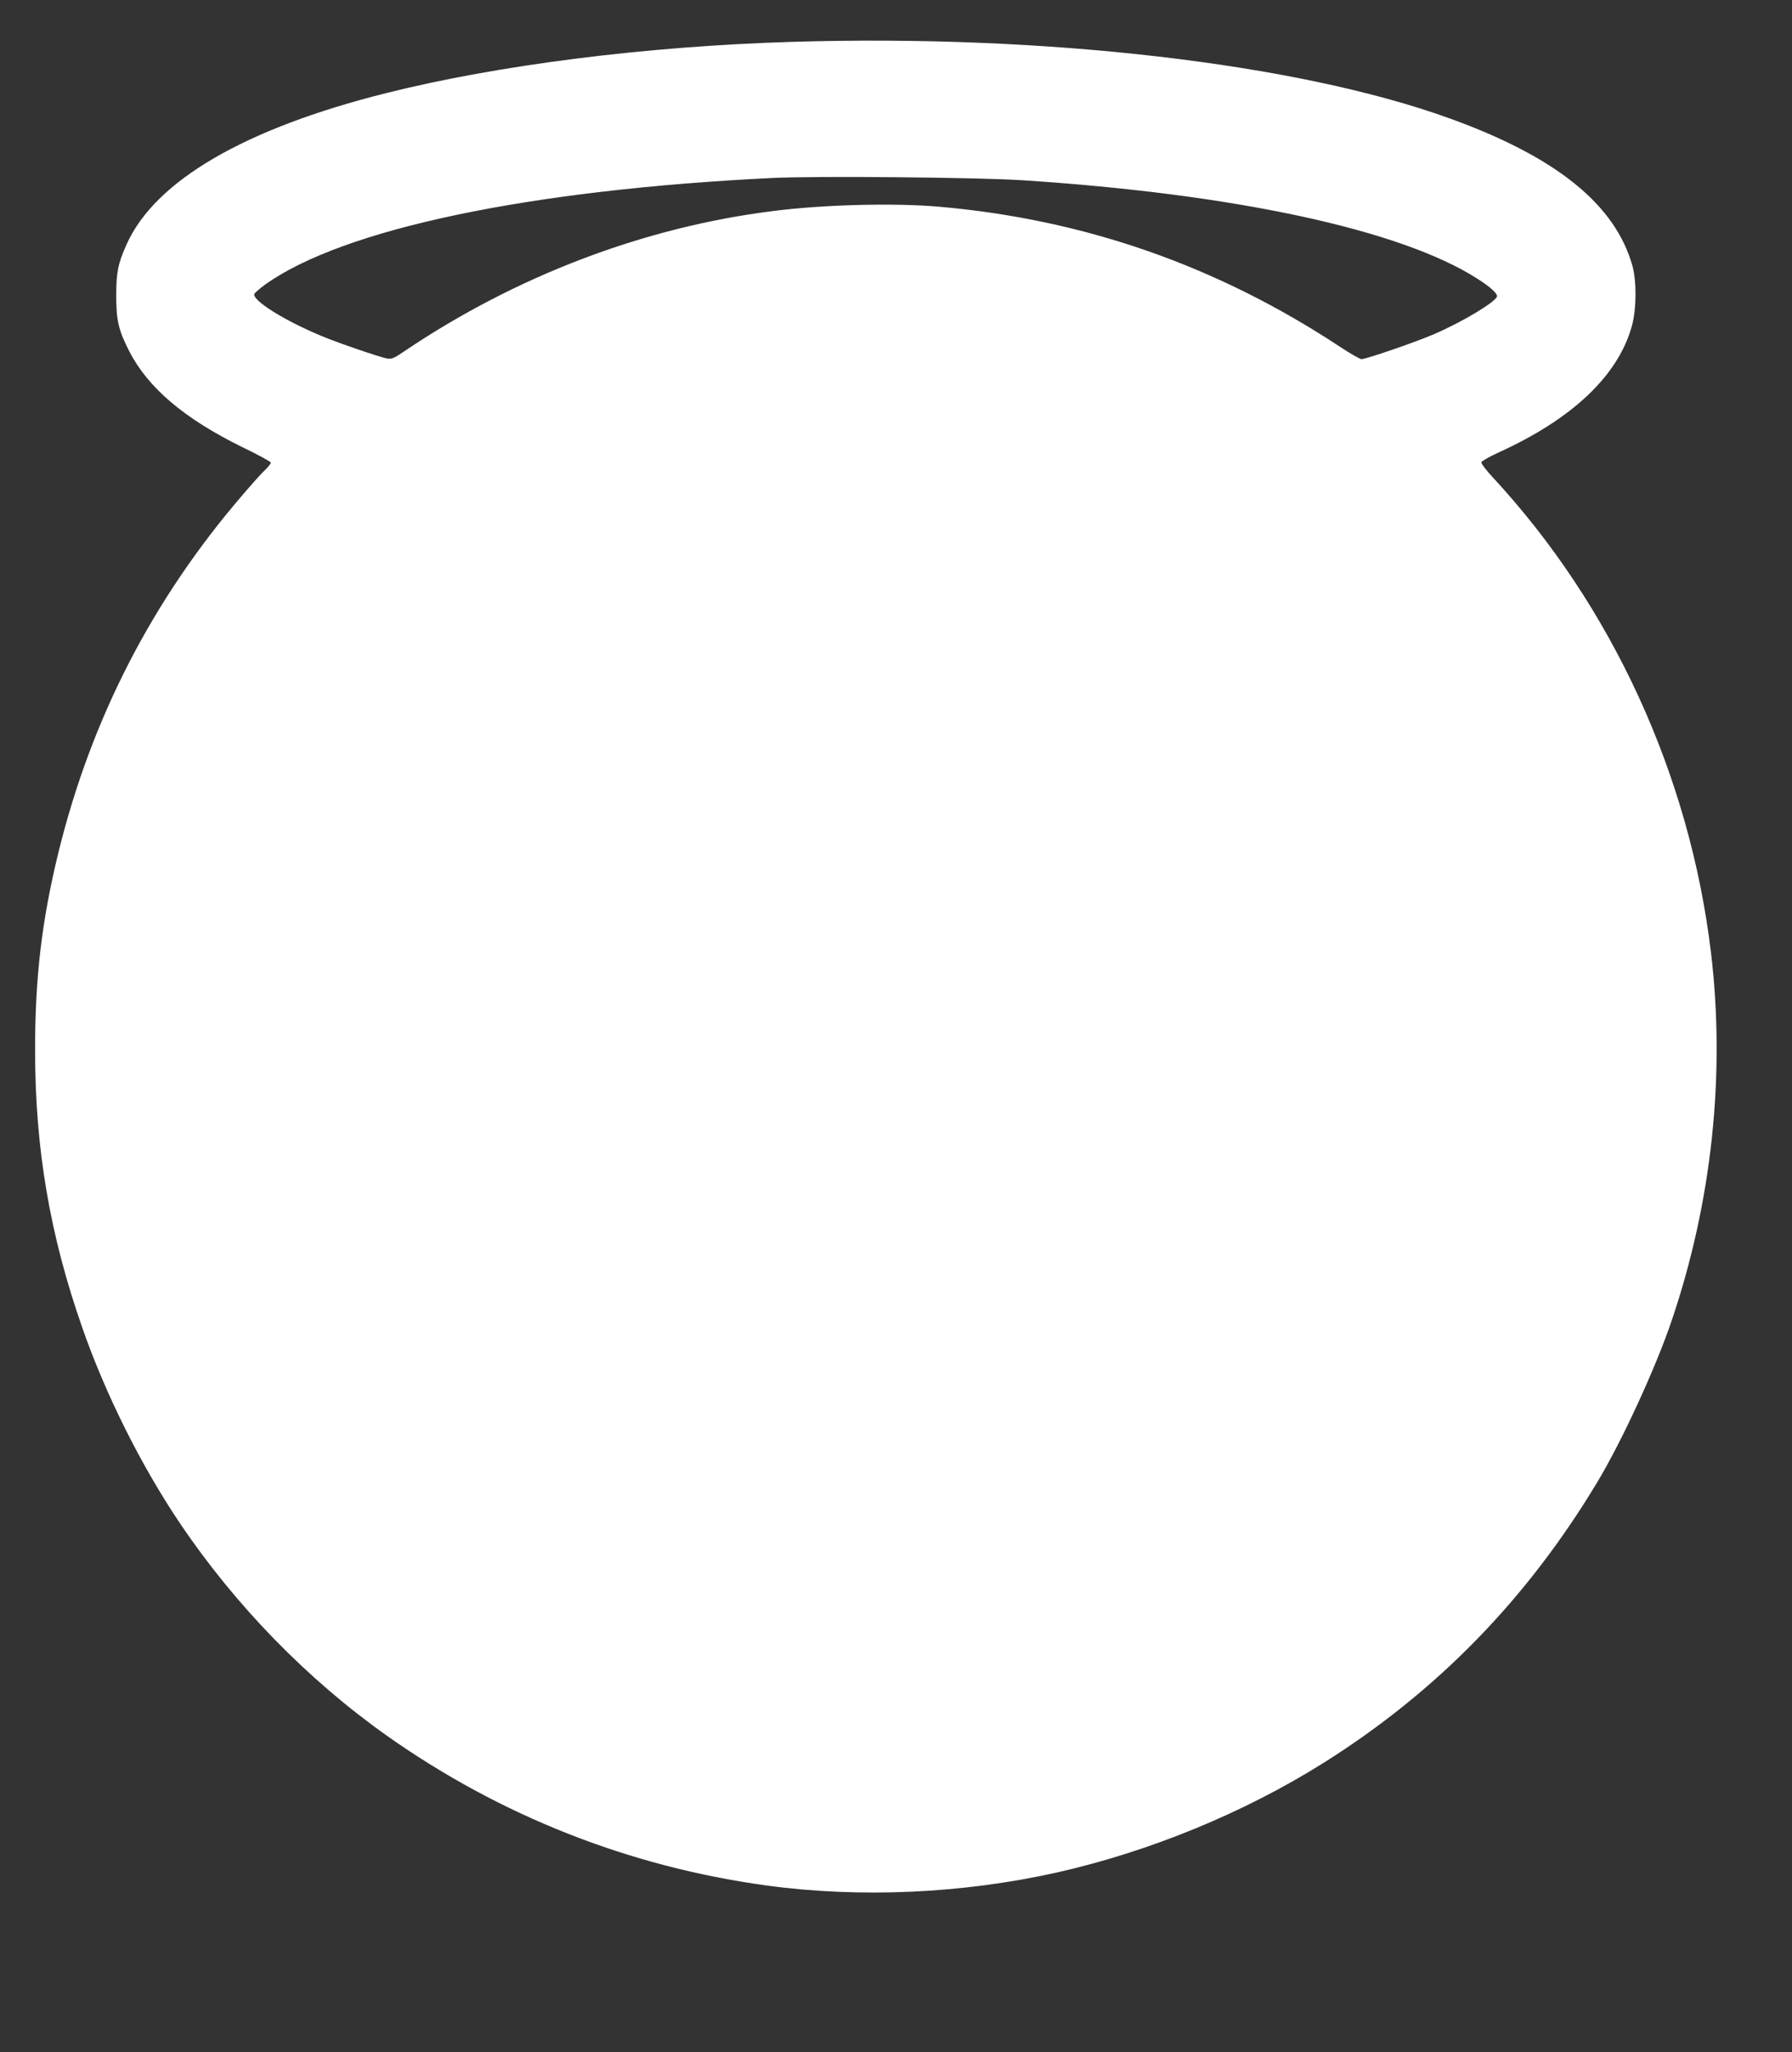 <?xml version="1.0" standalone="no"?>
<!DOCTYPE svg PUBLIC "-//W3C//DTD SVG 20010904//EN"
 "http://www.w3.org/TR/2001/REC-SVG-20010904/DTD/svg10.dtd">
<svg version="1.0" xmlns="http://www.w3.org/2000/svg"
 width="1118pt" height="1280pt" viewBox="0 0 1118 1280"
 preserveAspectRatio="xMidYMid meet">
<rect x="0" y="0" width="1118" height="1280" fill="#333333" stroke="none"/>
<g transform="translate(0,1280) scale(0.1,-0.1)"
fill="#ffffff" stroke="none">
<path d="M4945 12539 c-910 -27 -1836 -144 -2537 -320 -881 -221 -1440 -546
-1618 -943 -54 -120 -64 -171 -65 -316 0 -158 14 -219 81 -350 117 -229 345
-422 706 -599 98 -47 178 -91 178 -97 0 -5 -16 -26 -36 -45 -20 -18 -84 -90
-143 -159 -560 -651 -941 -1391 -1146 -2225 -104 -424 -147 -785 -146 -1240 0
-608 92 -1148 294 -1725 145 -417 368 -862 609 -1220 347 -515 797 -976 1293
-1327 707 -499 1508 -815 2365 -933 585 -80 1225 -51 1815 81 579 131 1164
371 1660 682 707 444 1269 1019 1710 1752 153 254 366 716 465 1010 250 738
335 1531 245 2290 -132 1108 -618 2166 -1363 2969 -40 43 -72 85 -70 93 2 7
51 35 110 62 459 209 744 479 829 788 29 102 30 278 4 373 -107 384 -475 682
-1145 923 -946 341 -2515 524 -4095 476z m1430 -863 c1330 -86 2364 -309 2840
-613 80 -51 125 -91 125 -110 0 -31 -215 -161 -395 -238 -116 -50 -422 -155
-451 -155 -9 0 -67 33 -128 73 -768 508 -1599 799 -2511 878 -279 24 -717 13
-1030 -27 -804 -100 -1607 -405 -2304 -876 -63 -43 -78 -49 -107 -44 -49 10
-305 97 -407 140 -232 96 -435 223 -420 263 3 7 33 33 67 58 488 348 1648 591
3166 665 278 13 1266 4 1555 -14z"/>
</g>
</svg>
